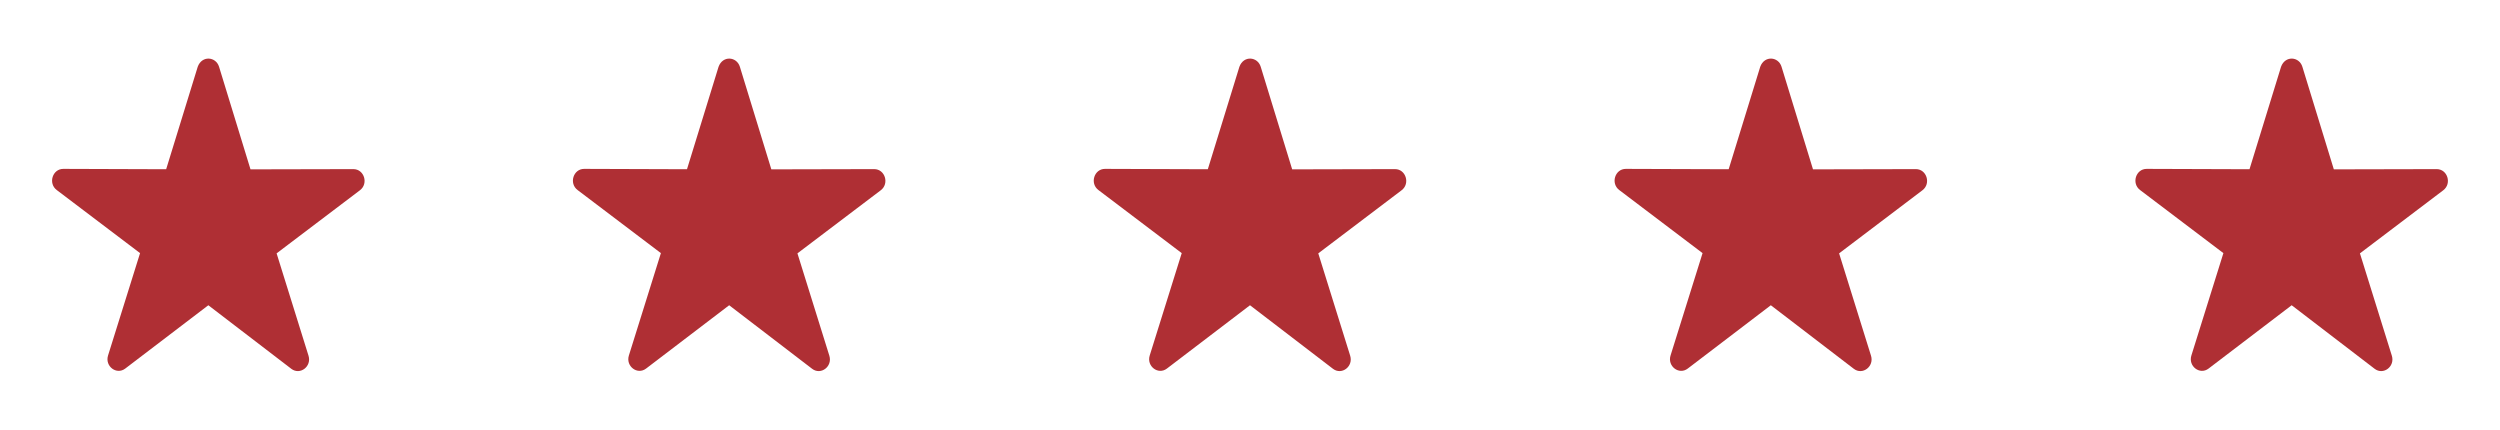 <svg width="192" height="33" viewBox="0 0 192 33" fill="none" xmlns="http://www.w3.org/2000/svg">
<path d="M15.186 5.127L12.761 12.997L4.862 12.97C4.031 12.97 3.68 14.083 4.357 14.594L10.757 19.44L8.298 27.302C8.041 28.127 8.949 28.818 9.617 28.307L16 23.443L22.374 28.325C23.042 28.836 23.951 28.145 23.694 27.32L21.243 19.458L27.643 14.612C28.32 14.101 27.969 12.988 27.138 12.988L19.238 13.006L16.823 5.127C16.583 4.346 15.512 4.238 15.186 5.127Z" fill="#AF2F34"/>
<path d="M55.186 5.127L52.761 12.997L44.862 12.97C44.031 12.97 43.68 14.083 44.357 14.594L50.757 19.44L48.298 27.302C48.041 28.127 48.949 28.818 49.617 28.307L56 23.443L62.374 28.325C63.042 28.836 63.951 28.145 63.694 27.32L61.243 19.458L67.643 14.612C68.32 14.101 67.969 12.988 67.138 12.988L59.239 13.006L56.822 5.127C56.583 4.346 55.512 4.238 55.186 5.127Z" fill="#AF2F34"/>
<path d="M95.186 5.127L92.761 12.997L84.862 12.97C84.031 12.97 83.68 14.083 84.357 14.594L90.757 19.44L88.298 27.302C88.041 28.127 88.949 28.818 89.617 28.307L96 23.443L102.374 28.325C103.042 28.836 103.951 28.145 103.694 27.32L101.243 19.458L107.643 14.612C108.32 14.101 107.969 12.988 107.138 12.988L99.239 13.006L96.823 5.127C96.583 4.346 95.512 4.238 95.186 5.127Z" fill="#AF2F34"/>
<path d="M135.186 5.127L132.762 12.997L124.862 12.97C124.031 12.97 123.68 14.083 124.357 14.594L130.757 19.44L128.298 27.302C128.041 28.127 128.949 28.818 129.617 28.307L136 23.443L142.374 28.325C143.042 28.836 143.951 28.145 143.694 27.32L141.243 19.458L147.643 14.612C148.32 14.101 147.969 12.988 147.138 12.988L139.238 13.006L136.822 5.127C136.583 4.346 135.512 4.238 135.186 5.127Z" fill="#AF2F34"/>
<path d="M175.186 5.127L172.762 12.997L164.862 12.97C164.031 12.97 163.68 14.083 164.357 14.594L170.757 19.44L168.298 27.302C168.041 28.127 168.949 28.818 169.617 28.307L176 23.443L182.374 28.325C183.042 28.836 183.951 28.145 183.694 27.32L181.243 19.458L187.643 14.612C188.32 14.101 187.969 12.988 187.138 12.988L179.238 13.006L176.822 5.127C176.583 4.346 175.512 4.238 175.186 5.127Z" fill="#AF2F34"/>
</svg>
